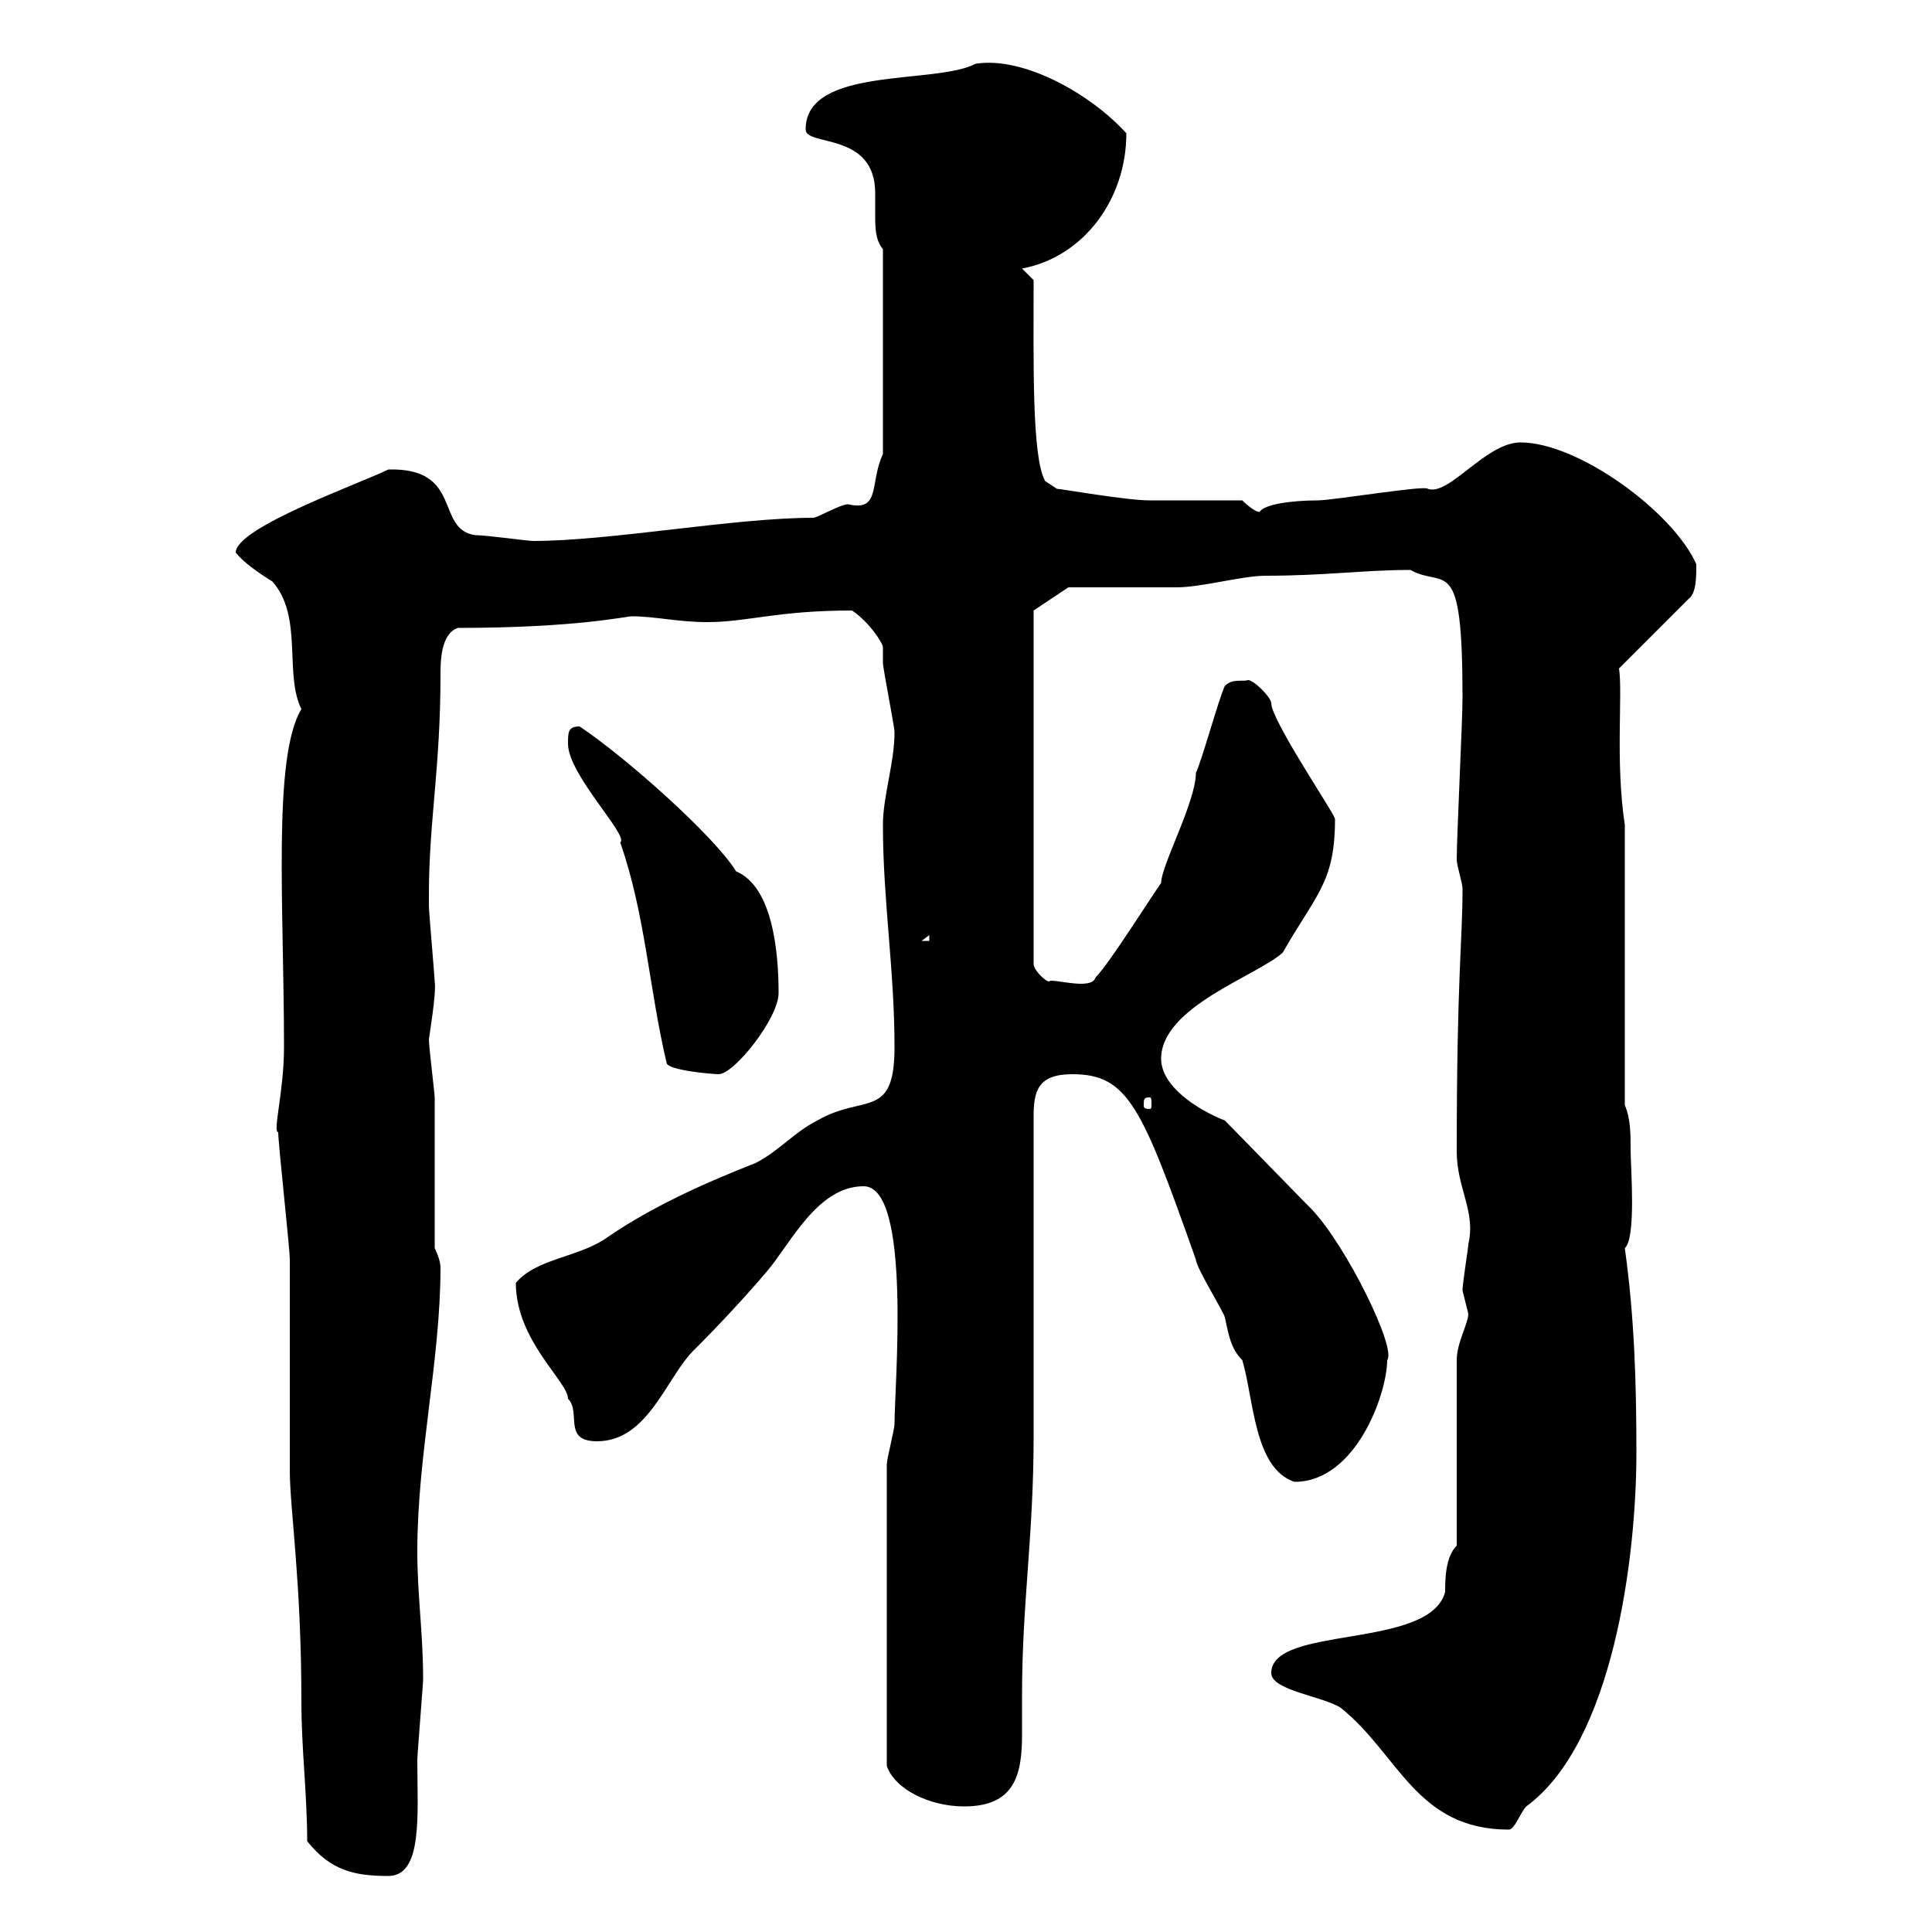 <svg xmlns="http://www.w3.org/2000/svg" xmlns:xlink="http://www.w3.org/1999/xlink" width="300" height="300"><path d="M47.70 285.90C51.30 290.40 54.90 291.30 60.30 291.30C65.70 291.30 64.80 281.70 64.80 273.30C64.80 272.40 65.70 261.60 65.70 260.70C65.70 253.50 64.80 247.80 64.80 240.90C64.80 225.90 68.40 211.20 68.40 196.80C68.40 195.60 67.50 193.80 67.50 193.80C67.50 190.20 67.50 174 67.50 170.40C67.50 169.80 66.60 162.60 66.60 161.40C66.60 161.10 67.80 154.20 67.50 152.40C67.50 151.80 66.60 141.60 66.60 140.70C66.60 140.10 66.60 139.50 66.60 138.90C66.60 127.50 68.40 119.40 68.40 104.70C68.40 102.90 68.40 98.40 71.10 97.50C89.40 97.50 97.20 95.70 98.10 95.70C101.70 95.70 105.30 96.60 109.80 96.60C116.10 96.60 120.60 94.80 132.30 94.80C135 96.60 137.10 99.90 137.10 100.50C137.10 101.10 137.10 101.70 137.10 102.90C137.10 103.80 138.90 112.80 138.90 113.70C138.90 118.50 137.10 123.60 137.10 128.10C137.10 139.80 138.90 150.60 138.90 162.60C138.90 174 134.10 169.80 126.90 174C123.30 175.80 120.90 178.80 117.30 180.60C108.90 183.90 101.10 187.50 94.50 192C90 195.30 83.40 195.30 80.10 199.20C80.10 208.20 88.20 214.50 88.20 217.20C90.30 219.30 87.30 223.80 92.70 223.80C100.80 223.80 103.50 213.60 108 209.40C111.60 205.80 115.80 201.30 119.10 197.40C122.70 193.20 126.90 184.20 134.10 184.20C141.60 184.20 138.90 215.10 138.90 221.10C138.90 222 137.70 226.50 137.70 227.40L137.70 274.20C138.90 277.80 144.30 280.50 149.70 280.50C157.50 280.50 158.70 275.70 158.70 269.40C158.70 267.60 158.70 265.50 158.70 263.40C158.70 248.70 160.50 238.80 160.50 222.90C160.50 215.40 160.50 180.60 160.50 173.40C160.50 169.50 161.10 166.80 166.50 166.80C175.20 166.80 177.30 171.90 185.70 195.60C185.70 196.80 190.20 204 190.20 204.60C190.80 207.30 191.10 209.40 192.90 211.20C194.70 217.20 194.70 228 201 230.10C210.60 230.10 215.40 216.30 215.40 211.20C216.90 209.40 209.10 193.50 203.70 187.80C201.90 186 192 175.80 190.20 174C185.70 172.20 180.30 168.60 180.30 164.40C180.30 156.30 195.30 151.50 199.20 147.90C204.30 138.90 207.30 137.10 207.30 127.20C207.60 126.90 197.40 111.90 197.40 109.20C197.40 108.30 194.70 105.60 193.80 105.60C192.90 105.90 191.40 105.30 190.20 106.50C189.30 108.30 186.60 118.20 185.70 120C185.70 124.50 180.30 134.40 180.30 137.10C178.80 139.20 172.20 149.70 170.10 151.80C169.50 153.90 163.20 151.80 162.90 152.40C162.30 152.40 160.50 150.60 160.50 149.70L160.50 94.80L165.90 91.20C168.30 91.20 180.30 91.20 182.70 91.20C186.60 91.20 192.90 89.40 196.50 89.40C205.80 89.40 211.80 88.50 219 88.50C224.40 91.50 227.10 85.50 227.10 108.30C227.10 111.90 226.20 129.90 226.20 133.50C226.20 134.40 227.10 137.10 227.10 138C227.10 146.10 226.20 151.80 226.20 178.80C226.20 184.50 229.20 188.10 228 193.20C228 193.80 227.10 199.20 227.10 200.40C227.10 200.40 228 204 228 204C228 205.50 226.20 208.50 226.20 211.20L226.20 240C224.40 241.80 224.40 245.40 224.40 247.20C222 256.20 197.40 252.30 197.40 259.80C197.40 262.50 205.50 263.40 208.20 265.20C217.20 272.40 219.90 284.10 234.30 284.10C235.20 284.10 236.10 281.40 237 280.50C250.50 270.60 254.10 241.80 254.10 225.60C254.10 214.80 253.80 204.60 252.30 193.80C254.10 192.30 253.20 181.20 253.20 178.50C253.20 176.10 253.20 173.70 252.30 171.60L252.30 128.10C250.80 118.20 252 107.70 251.40 103.80L262.20 93C263.40 92.10 263.40 89.70 263.40 87.60C259.80 79.50 245.10 68.70 236.10 68.70C230.70 68.70 225 77.10 221.70 75.90C221.40 75.30 207 77.70 204.60 77.70C200.70 77.70 196.20 78.30 195.60 79.50C194.70 79.50 192.90 77.70 192.90 77.70C191.10 77.70 180.30 77.70 178.50 77.70C174.90 77.70 164.70 75.90 164.10 75.90L162.30 74.70C160.20 71.10 160.50 56.10 160.50 43.50L158.70 41.70C168.30 39.90 174.90 30.90 174.90 20.70C169.50 14.70 159 8.70 151.50 9.90C145.20 13.20 125.10 10.20 125.10 20.10C125.10 22.80 135.90 20.40 135.90 30C135.90 31.20 135.90 32.10 135.90 33.30C135.90 35.40 135.90 37.20 137.10 38.70L137.10 70.50C135 75 136.80 79.50 131.70 78.30C130.50 78.30 126.90 80.40 126.30 80.40C114 80.40 94.80 84 82.80 84C81.90 84 75.60 83.10 73.80 83.10C67.50 82.20 72 72.60 60.30 72.90C56.10 75 36.60 81.90 36.60 85.80C37.80 87.30 39.90 88.80 42.30 90.30C47.10 95.70 44.10 104.70 46.80 110.10C42.30 117.60 44.10 140.70 44.10 162.60C44.10 169.50 42.30 175.80 43.20 175.80C43.20 177.60 45 193.80 45 195.60C45 200.40 45 223.80 45 228.30C45 234.30 46.80 245.40 46.80 264.30C46.80 271.50 47.70 278.70 47.70 285.90ZM178.50 170.40C178.80 170.40 178.80 170.70 178.80 171.60C178.80 171.90 178.80 172.20 178.50 172.20C177.60 172.20 177.60 171.90 177.60 171.60C177.60 170.70 177.60 170.40 178.50 170.40ZM88.20 115.50C88.20 120.30 97.80 129.90 96.30 130.80C100.20 141.90 100.80 153.60 103.50 165C103.50 166.20 110.70 166.80 111.60 166.80C114 166.80 120.90 158.10 120.90 154.20C120.90 147.90 120 137.70 114.30 135.30C111 129.90 97.20 117.60 90 112.80C88.20 112.80 88.20 113.70 88.20 115.50ZM144.30 145.20L144.30 146.10L143.10 146.10Z"/></svg>